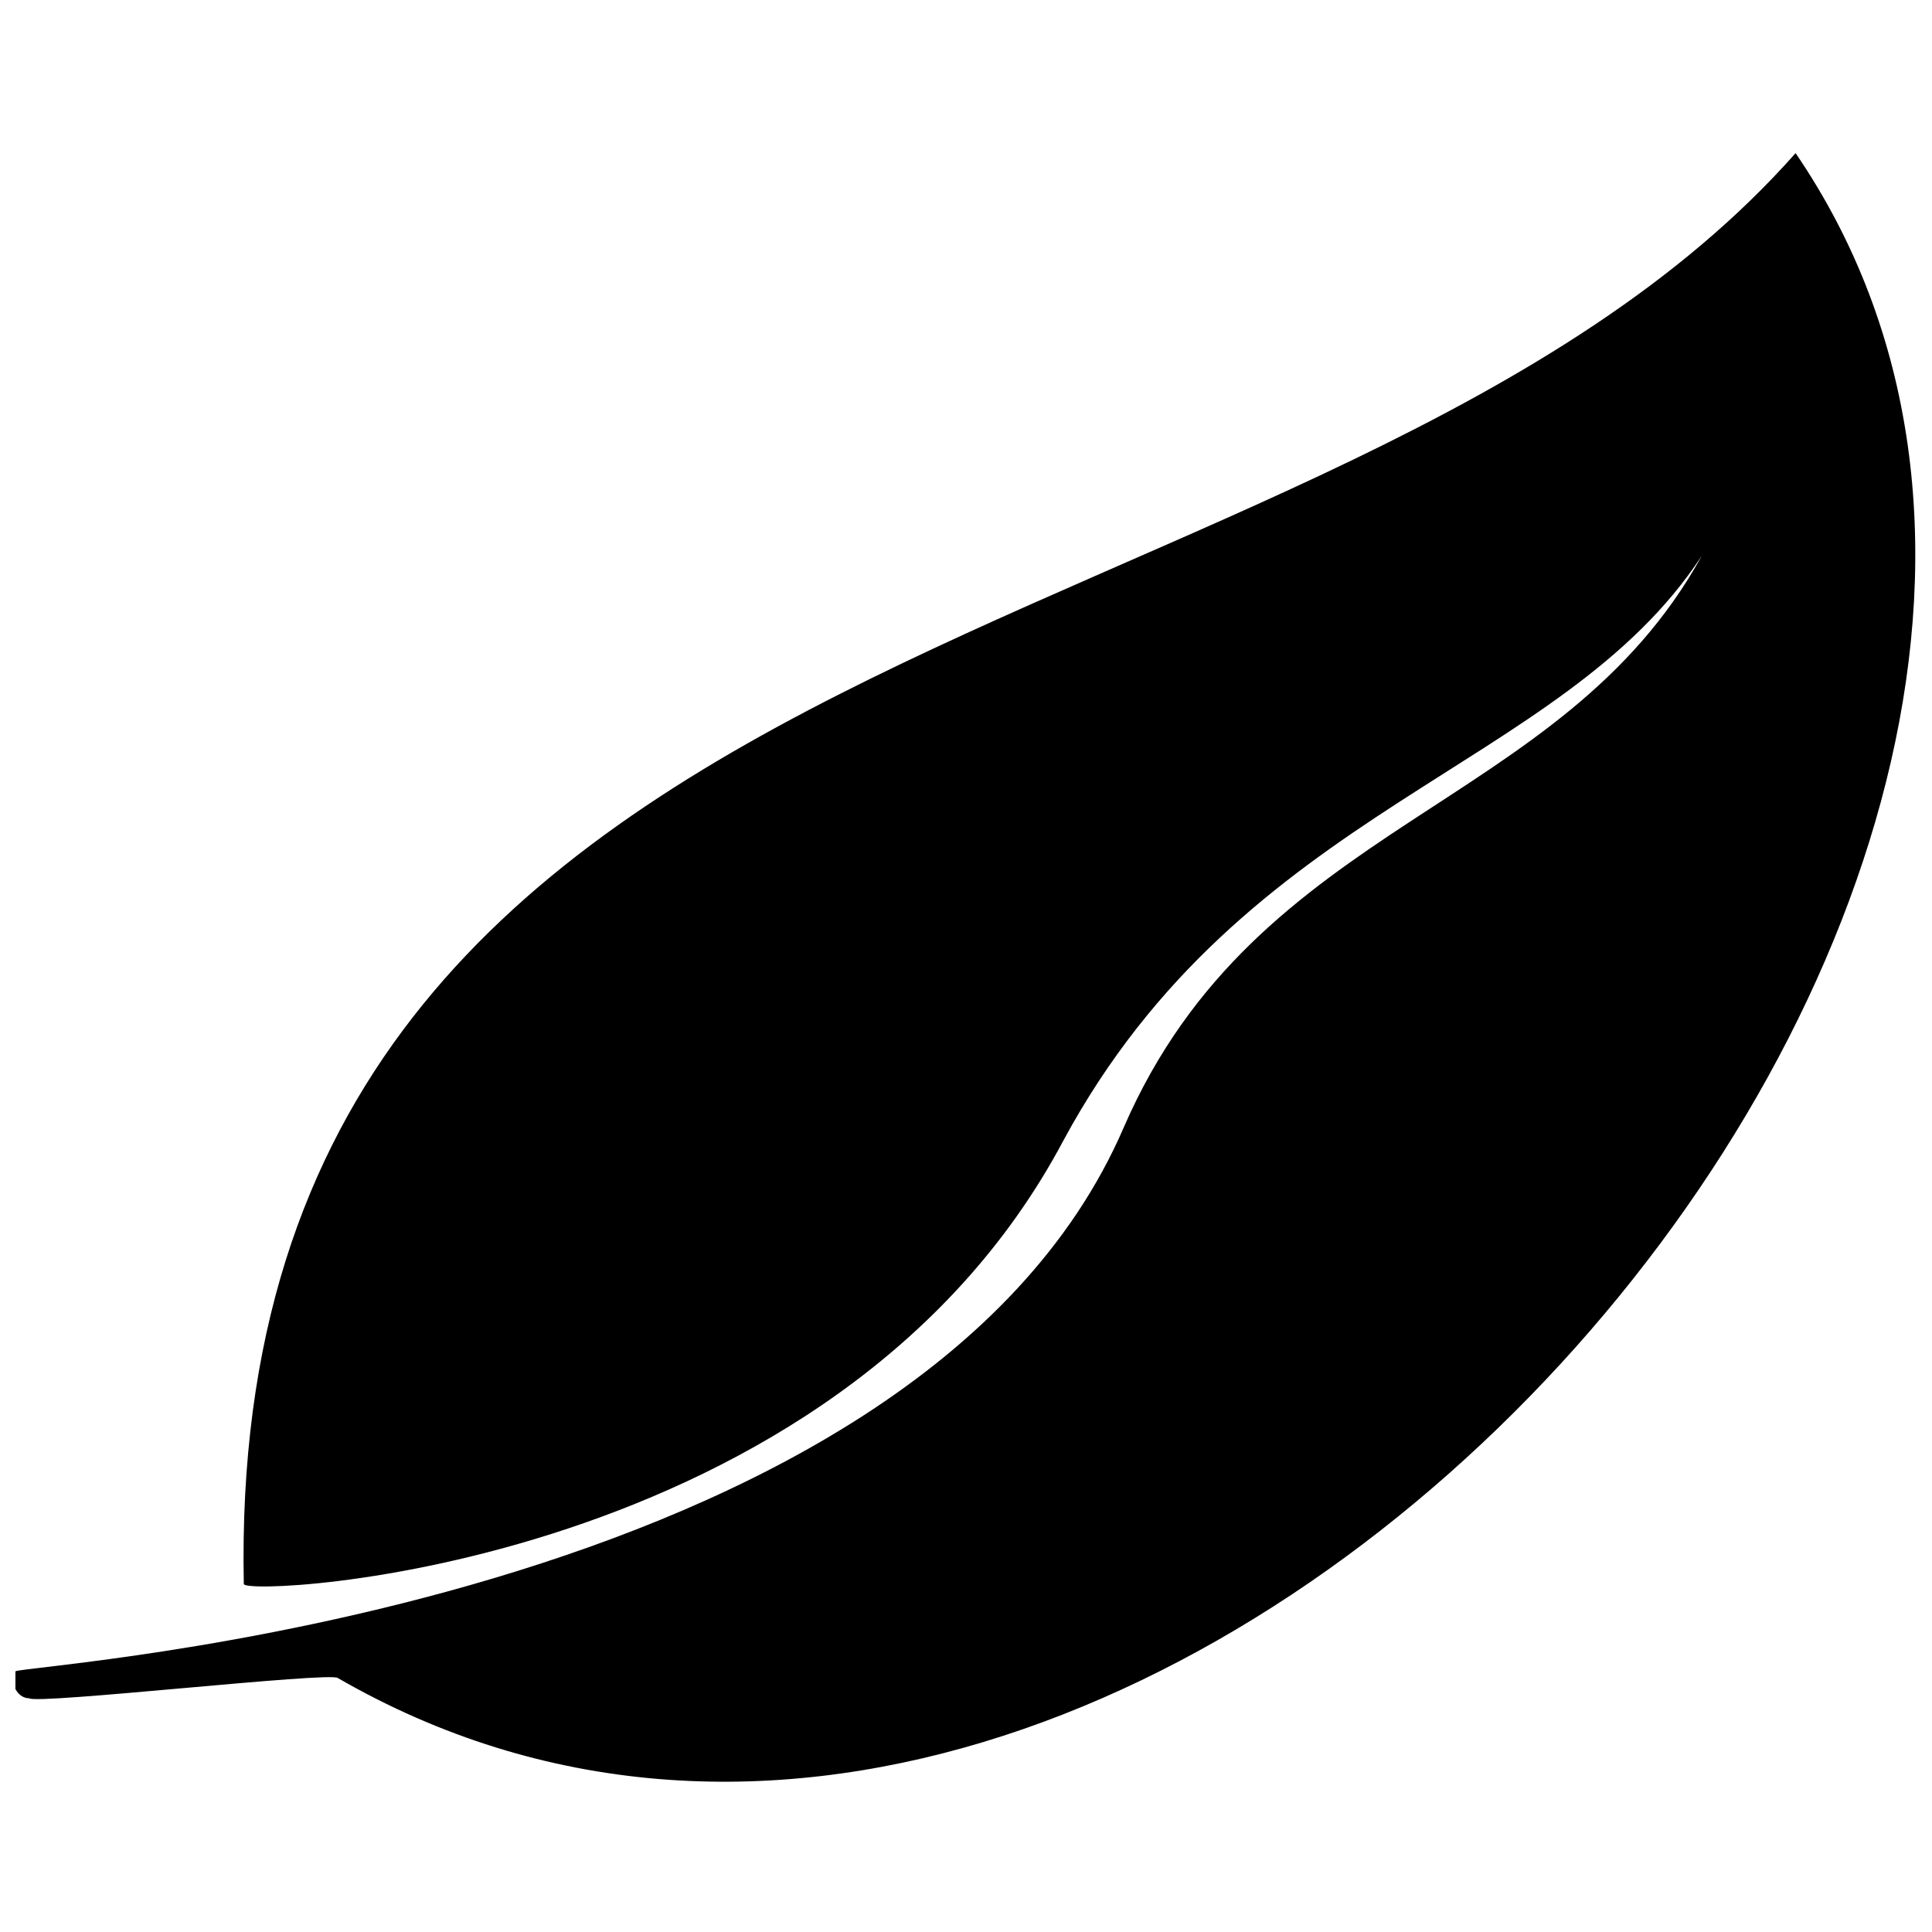 <?xml version="1.0" encoding="UTF-8"?>
<!-- The Best Svg Icon site in the world: iconSvg.co, Visit us! https://iconsvg.co -->
<svg width="800px" height="800px" version="1.1" viewBox="144 144 512 512" xmlns="http://www.w3.org/2000/svg">
 <defs>
  <clipPath id="a">
   <path d="m148.09 184h503.81v433h-503.81z"/>
  </clipPath>
 </defs>
 <g clip-path="url(#a)">
  <path d="m594.93 291.4c-37.387 67.648-117.5 69.43-153.1 151.32-55.188 128.18-291.96 142.42-293.74 144.2s0 7.121 3.559 7.121c1.781 1.781 80.109-7.121 81.891-5.34 218.97 126.4 516.27-213.63 386.31-404.12-122.84 138.86-416.58 117.5-411.24 379.19 0 3.559 156.66-3.559 217.19-117.5 48.066-89.012 131.74-97.914 169.12-154.88z" fill-rule="evenodd"/>
 </g>
</svg>